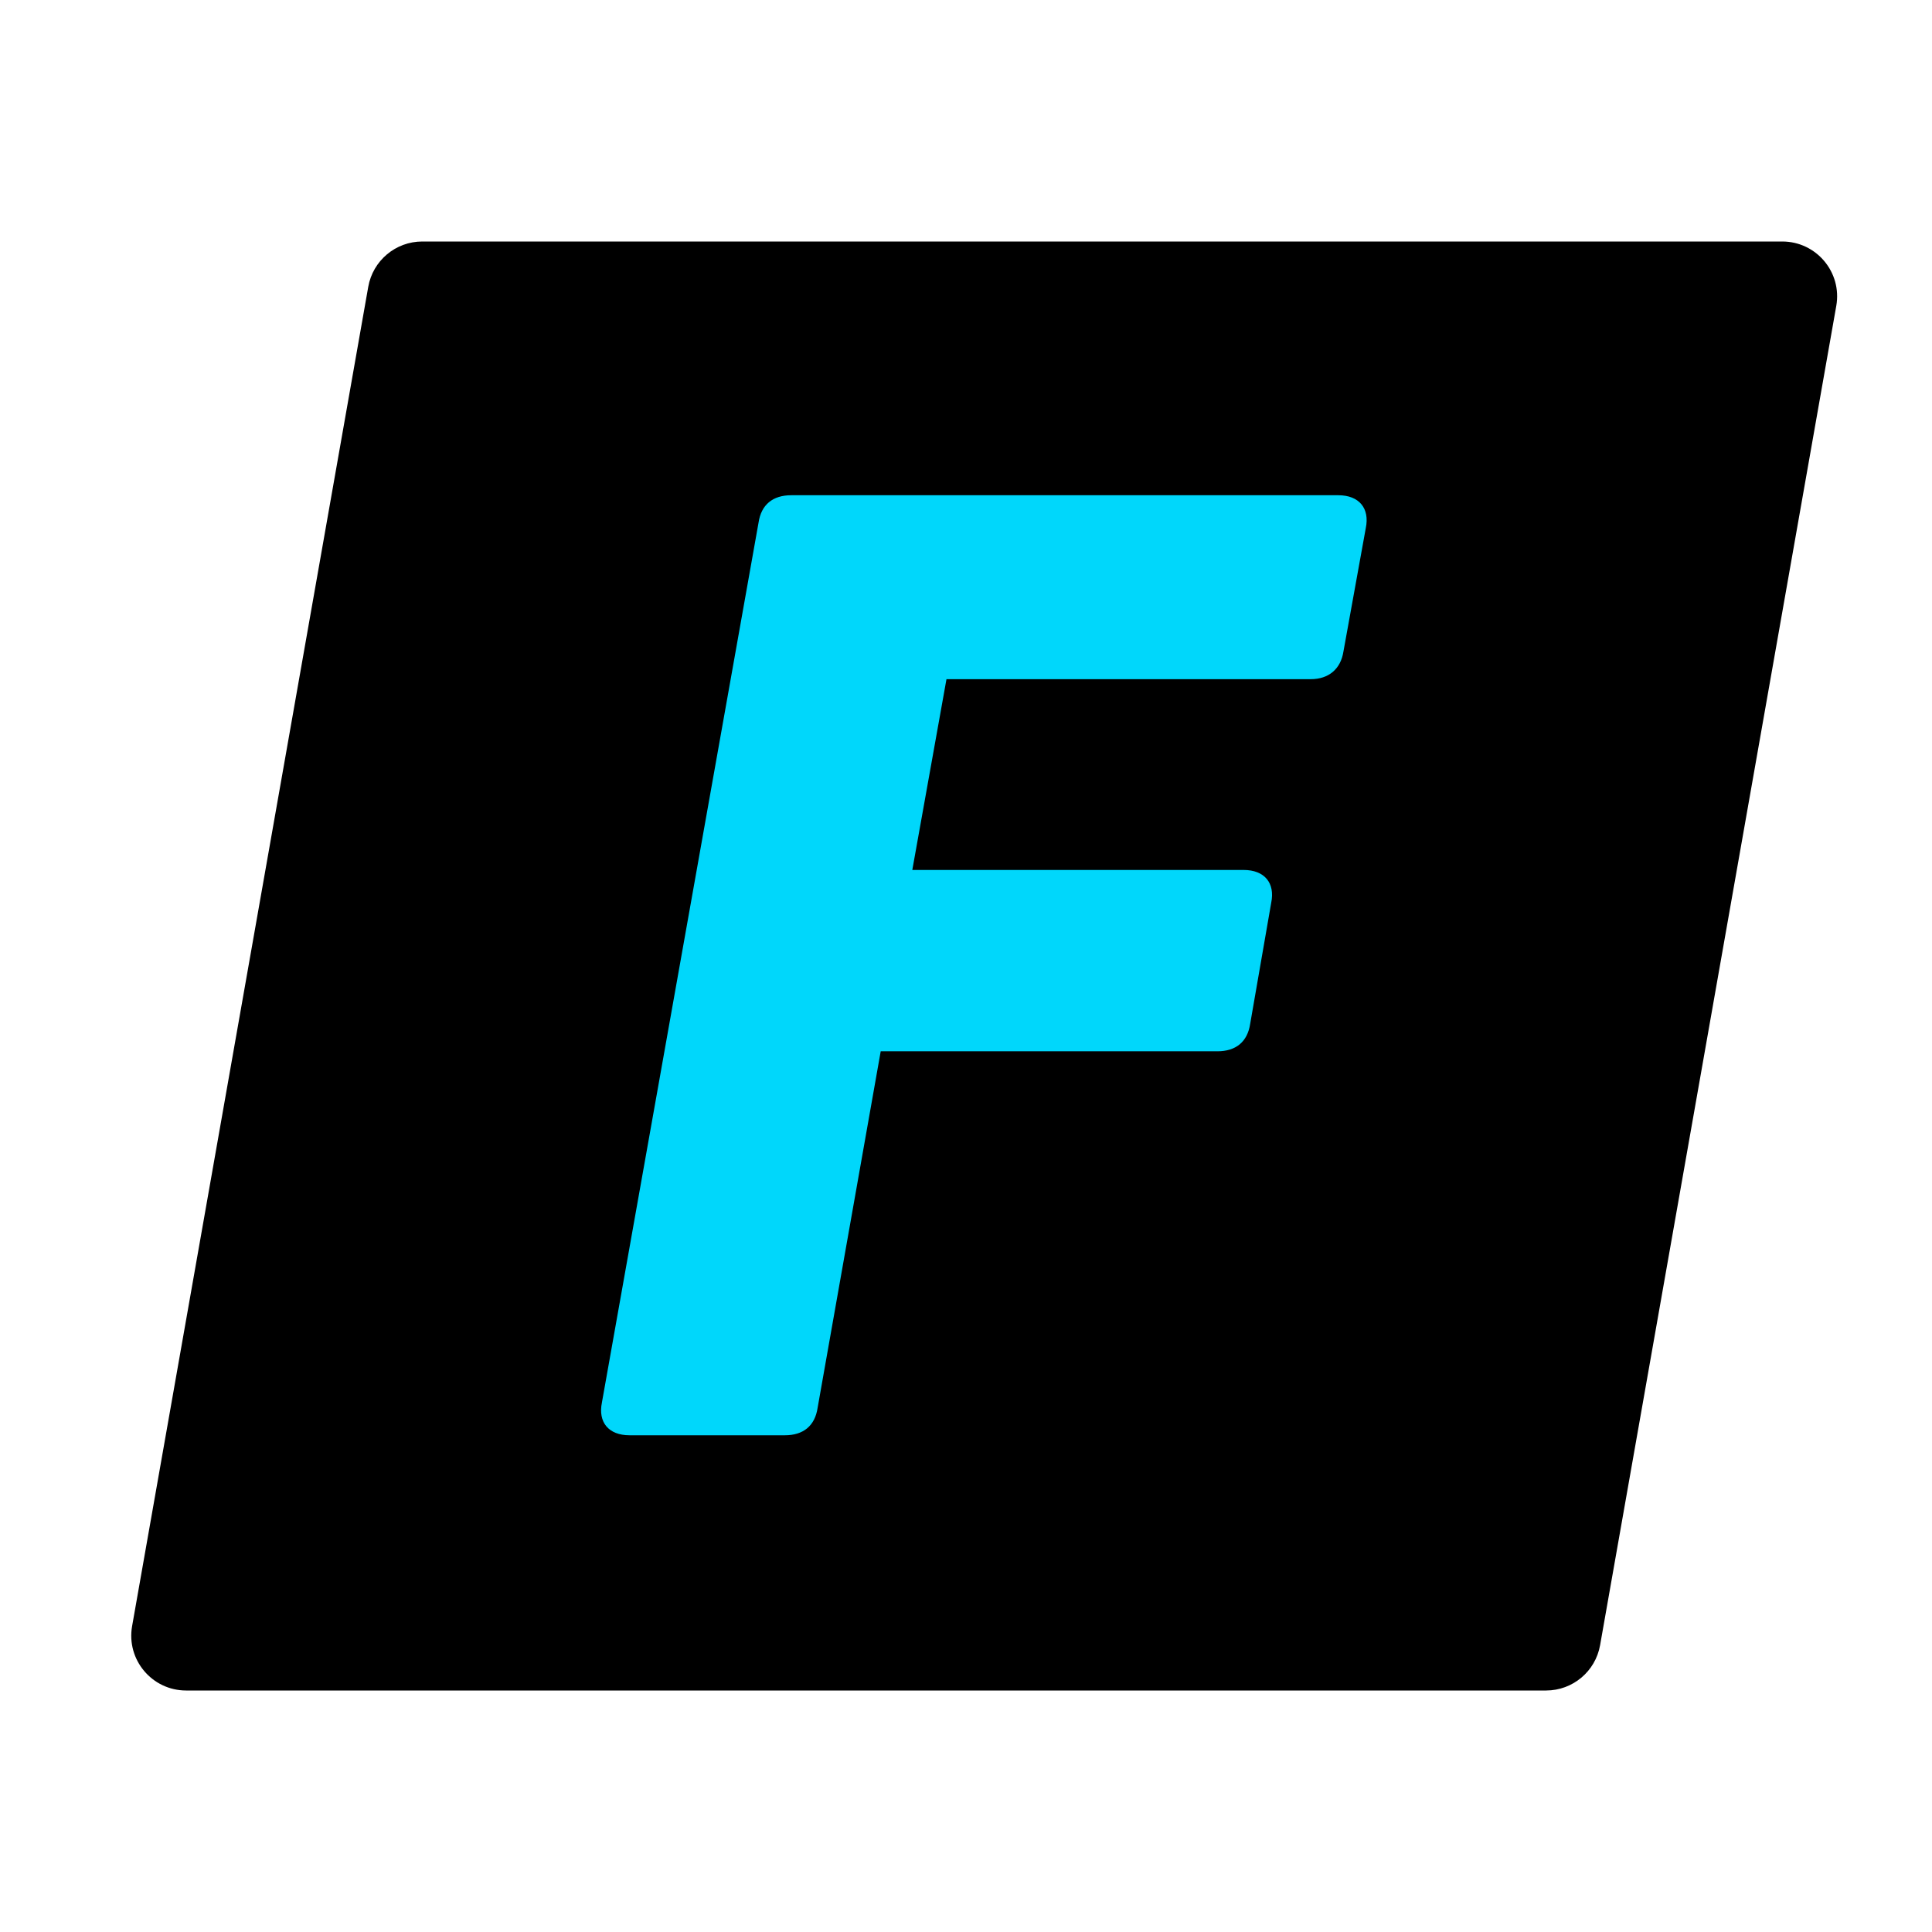 <svg width="48" height="48" viewBox="0 0 48 48" fill="none" xmlns="http://www.w3.org/2000/svg">
<path d="M4.624 42C3.777 42 3.135 41.235 3.282 40.401L9.149 7.126C9.264 6.475 9.83 6 10.491 6H44.279C45.127 6 45.769 6.765 45.622 7.599L39.754 40.874C39.639 41.525 39.074 42 38.412 42H4.624Z" fill="black"/>
<path d="M14.955 34.842L18.845 12.989C18.911 12.534 19.204 12.304 19.659 12.304H33.248C33.769 12.304 34.033 12.63 33.933 13.118L33.377 16.189C33.31 16.616 33.017 16.874 32.563 16.874H23.515L22.666 21.614H30.898C31.419 21.614 31.683 21.94 31.583 22.428L31.061 25.433C30.994 25.888 30.701 26.119 30.247 26.119H21.881L20.314 34.974C20.247 35.429 19.954 35.659 19.5 35.659H15.64C15.118 35.659 14.854 35.333 14.955 34.844V34.842Z" fill="#00D7FB"/>
</svg>